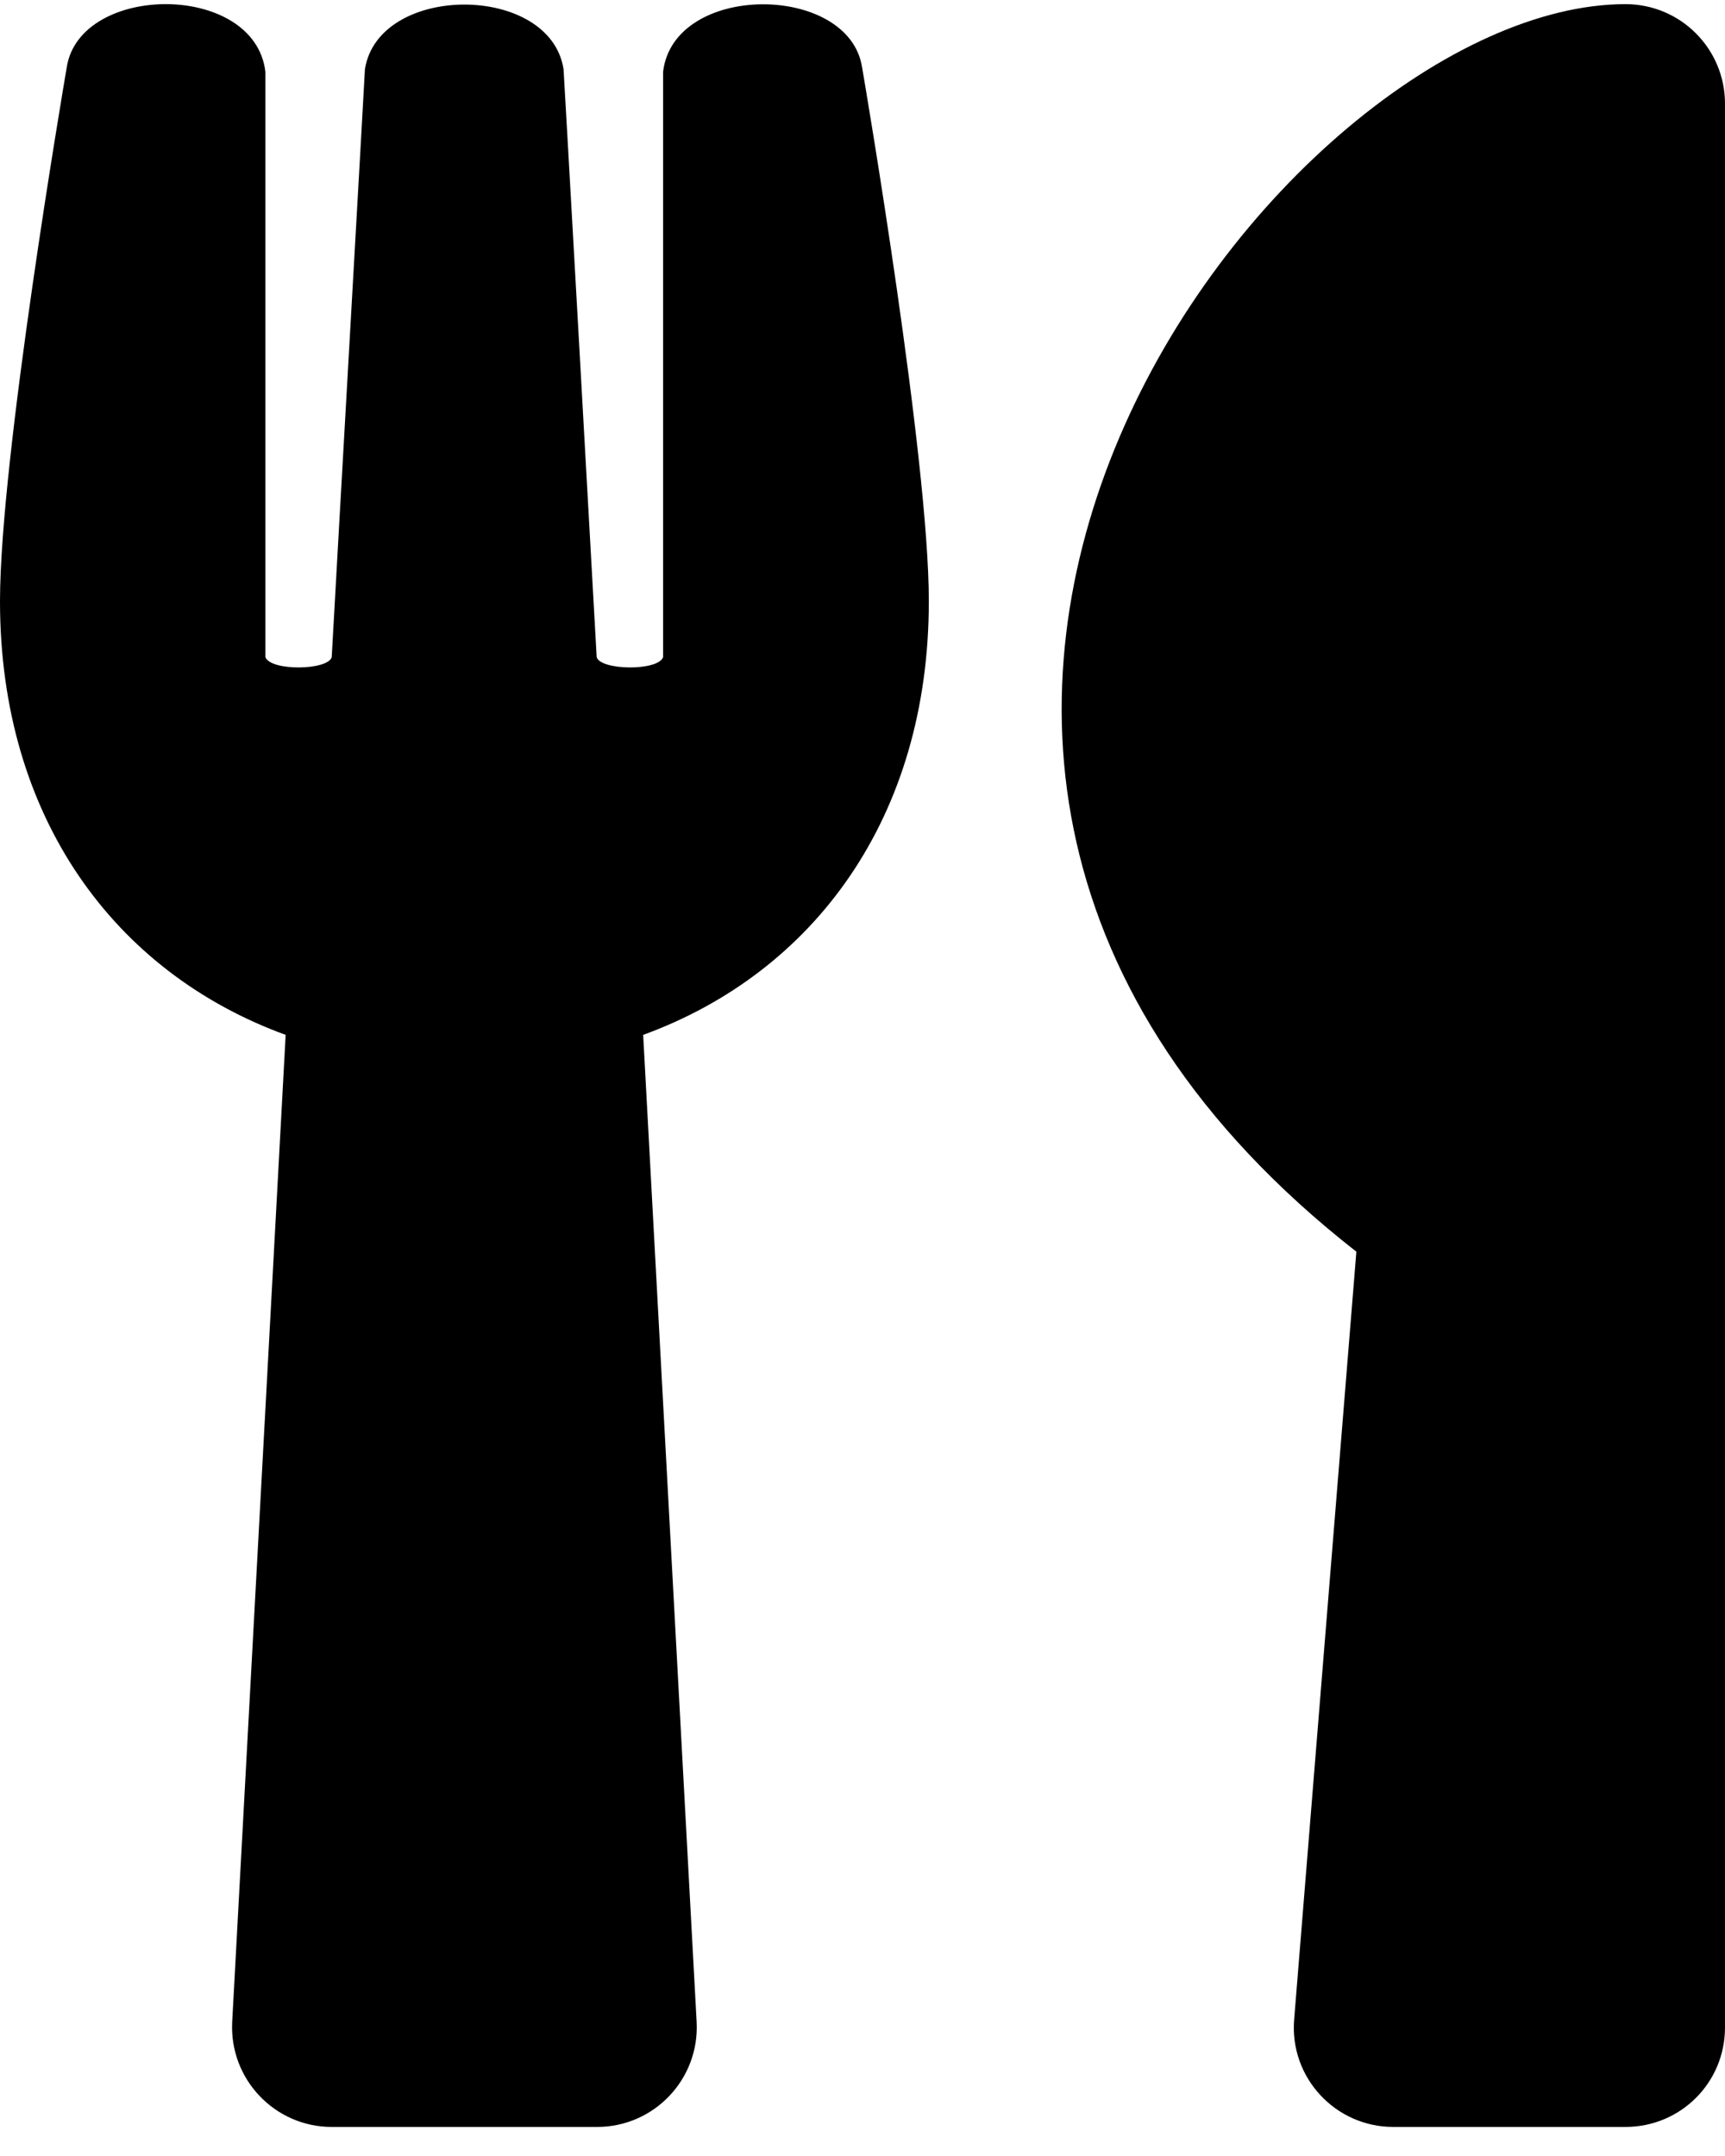 <?xml version="1.0" encoding="UTF-8"?>
<svg width="20px" height="25px" viewBox="0 0 20 25" version="1.1" xmlns="http://www.w3.org/2000/svg" xmlns:xlink="http://www.w3.org/1999/xlink">
    <!-- Generator: Sketch 51.2 (57519) - http://www.bohemiancoding.com/sketch -->
    <title>utensils-solid</title>
    <desc>Created with Sketch.</desc>
    <defs></defs>
    <g id="Welcome" stroke="none" stroke-width="1" fill="none" fill-rule="evenodd">
        <g id="homepage" transform="translate(-360, -2908)" fill="#000000" fill-rule="nonzero">
            <g id="Group-23" transform="translate(281, 2908)">
                <g id="utensils-solid" transform="translate(79, 0)">
                    <path d="M9.995,0.779 C10.034,1.005 10.769,5.322 10.769,6.971 C10.769,9.486 9.433,11.279 7.457,12 L8.077,23.447 C8.111,24.106 7.587,24.663 6.923,24.663 L3.846,24.663 C3.188,24.663 2.659,24.111 2.692,23.447 L3.312,12 C1.332,11.279 0,9.481 0,6.971 C0,5.317 0.736,1.005 0.774,0.779 C0.928,-0.197 2.952,-0.212 3.077,0.832 L3.077,7.62 C3.139,7.784 3.803,7.774 3.846,7.62 C3.913,6.404 4.226,0.928 4.231,0.803 C4.389,-0.197 6.38,-0.197 6.534,0.803 C6.543,0.933 6.851,6.404 6.918,7.62 C6.962,7.774 7.63,7.784 7.688,7.62 L7.688,0.832 C7.812,-0.207 9.841,-0.197 9.995,0.779 Z M15.726,14.514 L15.005,23.413 C14.947,24.087 15.481,24.663 16.154,24.663 L18.846,24.663 C19.486,24.663 20,24.149 20,23.51 L20,1.202 C20,0.567 19.486,0.048 18.846,0.048 C14.88,0.048 8.202,8.63 15.726,14.514 Z" id="Shape"></path>
                </g>
            </g>
        </g>
    </g>
</svg>